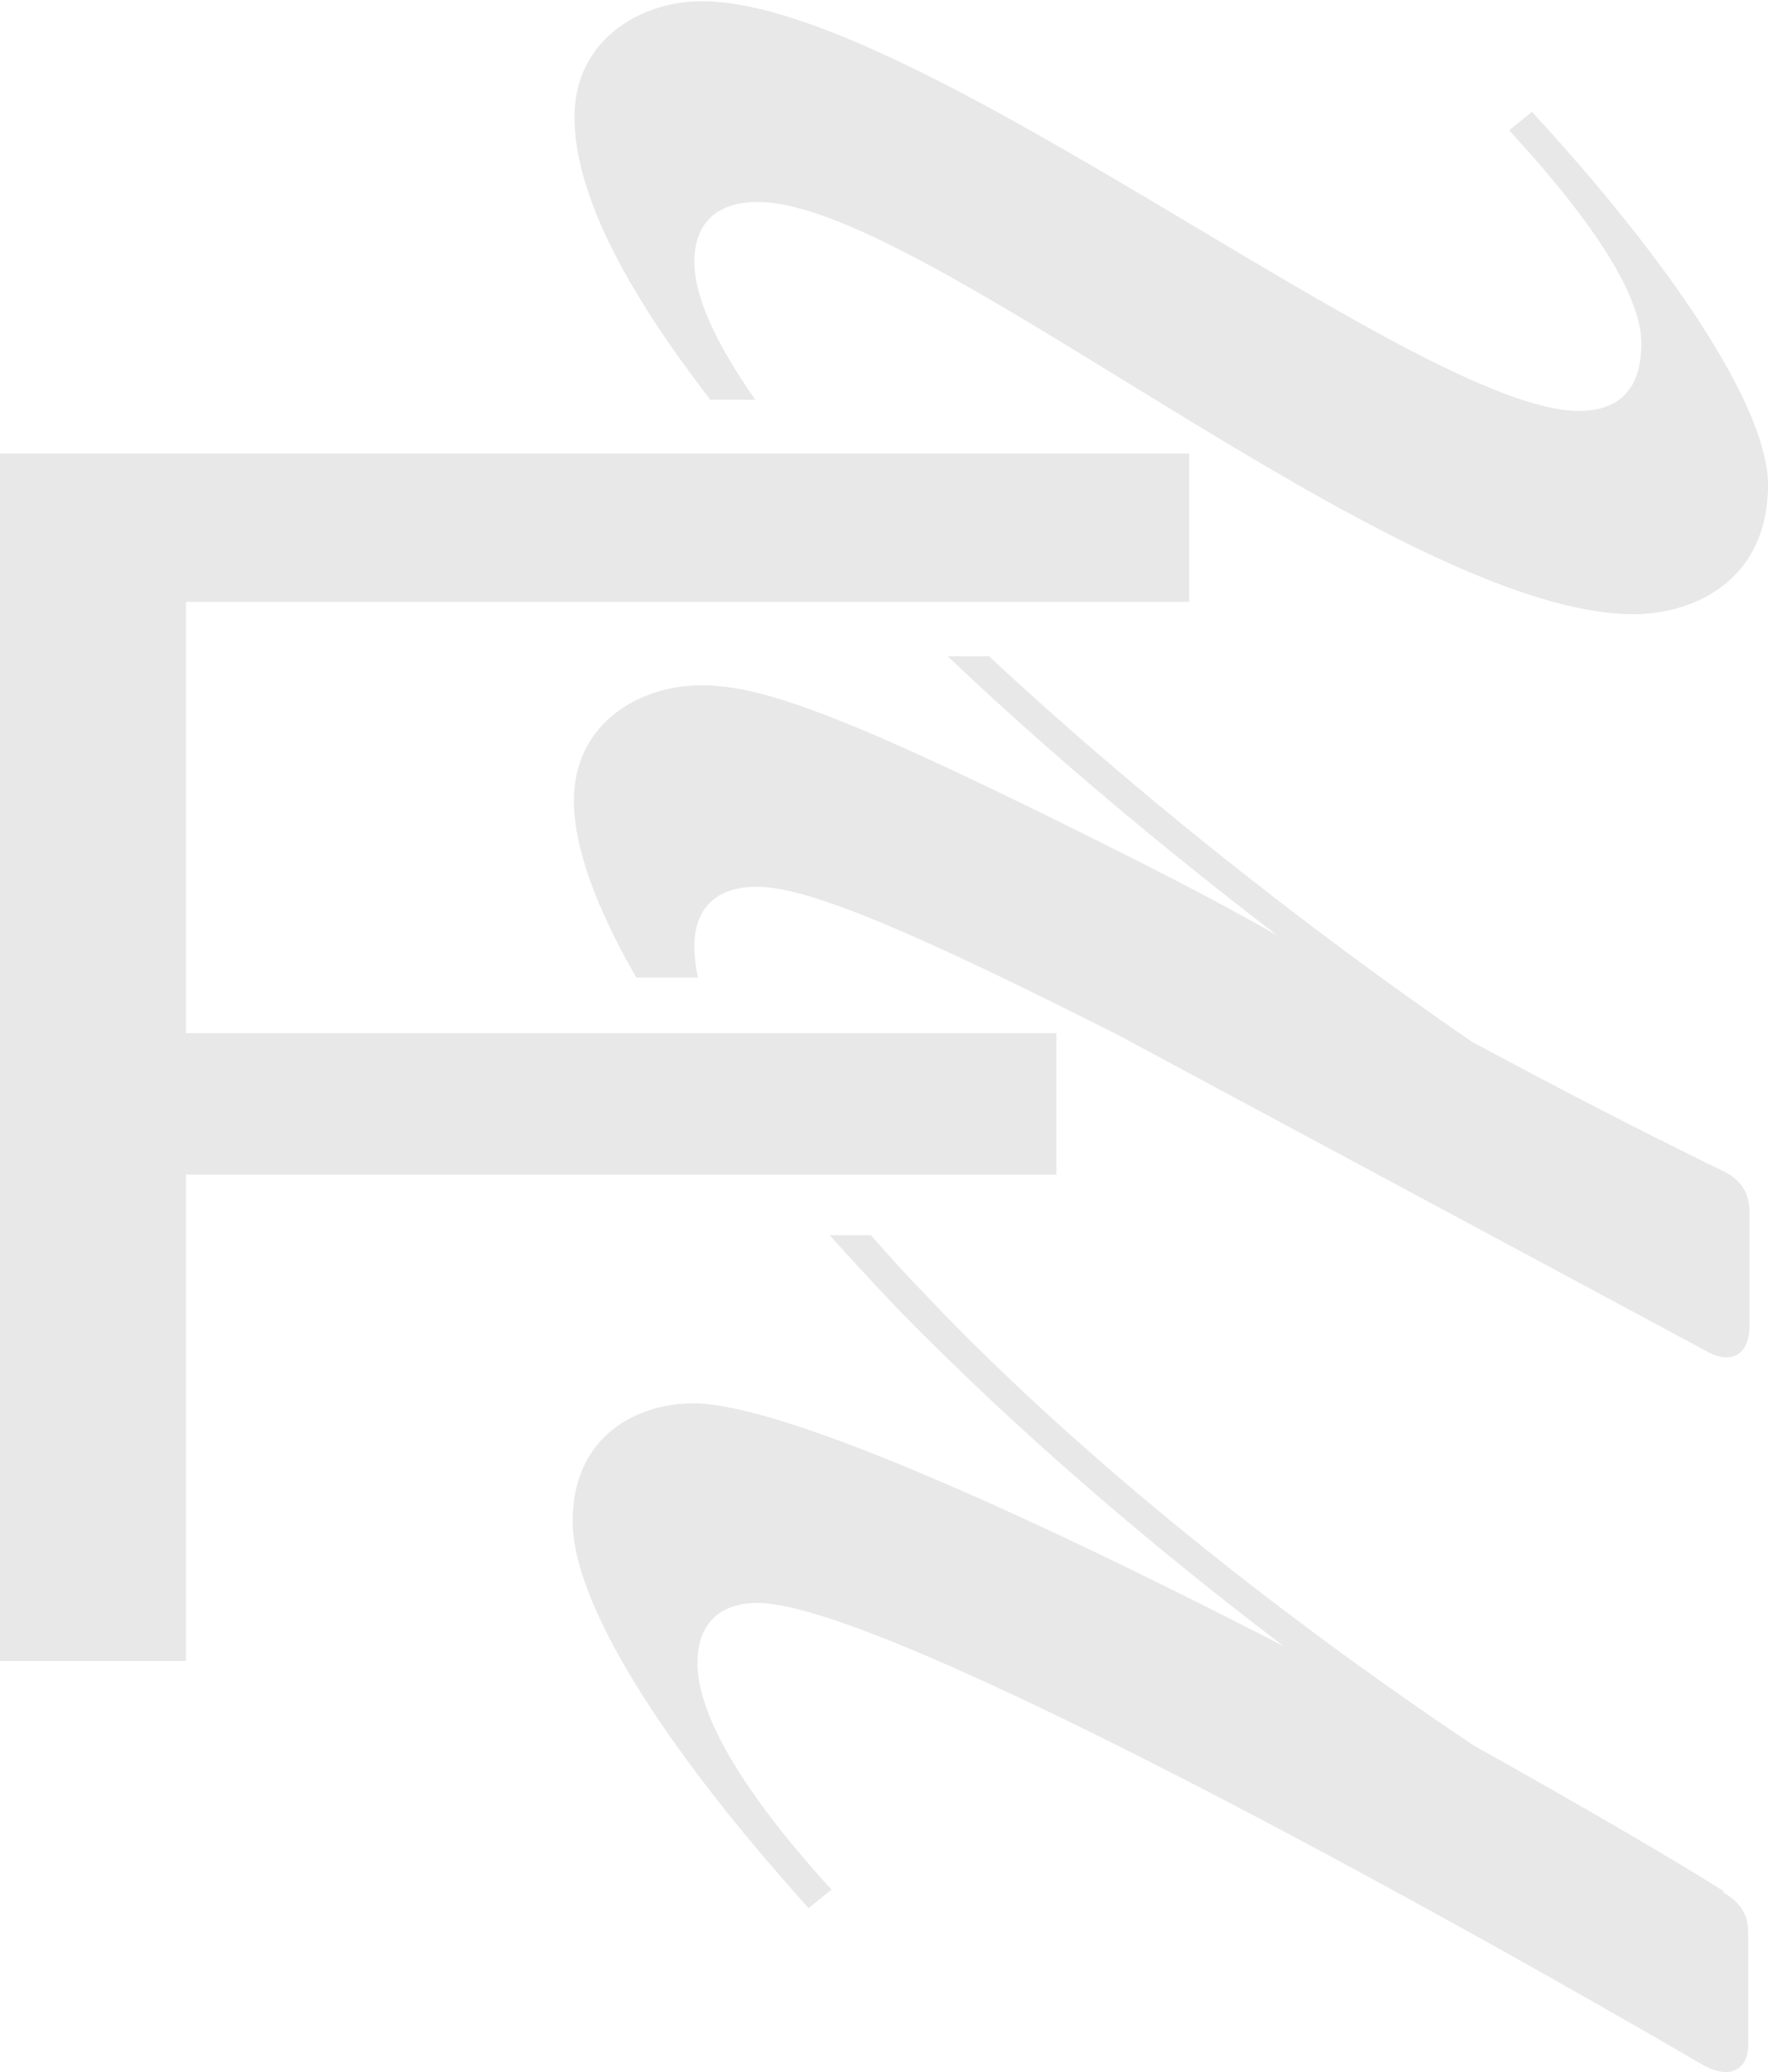 <?xml version="1.0" encoding="UTF-8"?>
<svg xmlns="http://www.w3.org/2000/svg" id="Camada_2" viewBox="0 0 28.62 33.53">
  <defs>
    <style>
      .cls-1 {
        fill: #e8e8e8;
      }
    </style>
  </defs>
  <g id="Camada_1-2" data-name="Camada_1">
    <g>
      <path class="cls-1" d="M0,7.34h19.25v2.4H3.01v6.98h14.09v2.29H3.01v7.87H0V7.34Z"></path>
      <path class="cls-1" d="M12.22,6.46c-.63-.9-.98-1.66-.98-2.22,0-.67.41-.97,1.01-.97,2.66-.04,10.34,6.67,14.2,6.67.9,0,2.17-.49,2.17-2.1,0-1.12-1.31-3.3-3.82-6.03l-.37.3c1.42,1.54,2.14,2.7,2.14,3.45s-.37,1.09-1.01,1.09c-2.62,0-10.72-6.63-14.2-6.63-1.01,0-2.06.64-2.06,1.87s.81,2.78,2.2,4.58h.73Z"></path>
      <g>
        <path class="cls-1" d="M27.91,30.61c-.64-.41-2.17-1.31-4.05-2.36-3.3-2.21-6.52-4.8-8.92-7.34-.3-.31-.58-.62-.84-.92h-.67c.36.4.74.81,1.13,1.22,1.8,1.84,3.9,3.67,6.22,5.43-3.86-1.99-8.06-3.93-9.56-3.93-.86,0-1.95.49-1.95,1.91,0,1.27,1.35,3.52,3.82,6.26l.37-.3c-1.54-1.69-2.17-2.89-2.17-3.67,0-.64.37-.97.97-.97,2.06,0,11.28,5.13,15.33,7.49.41.22.71.07.71-.34v-1.8c0-.3-.11-.49-.41-.67Z"></path>
        <path class="cls-1" d="M27.91,18.96c-1.54-.75-2.89-1.46-4.08-2.1-2.8-1.92-5.58-4.15-7.82-6.24h-.67c1.58,1.5,3.39,3.03,5.34,4.52-.79-.45-1.5-.82-2.17-1.16-4.83-2.44-6.18-2.89-7.16-2.89s-2.06.6-2.06,1.87c0,.75.36,1.73,1.01,2.86h1c-.04-.18-.06-.34-.06-.5,0-.71.45-.97,1.01-.97.86,0,2.66.79,5.85,2.4l9.55,5.13c.41.22.67,0,.67-.41v-1.84c0-.3-.11-.52-.41-.67Z"></path>
      </g>
    </g>
  </g>
</svg>
